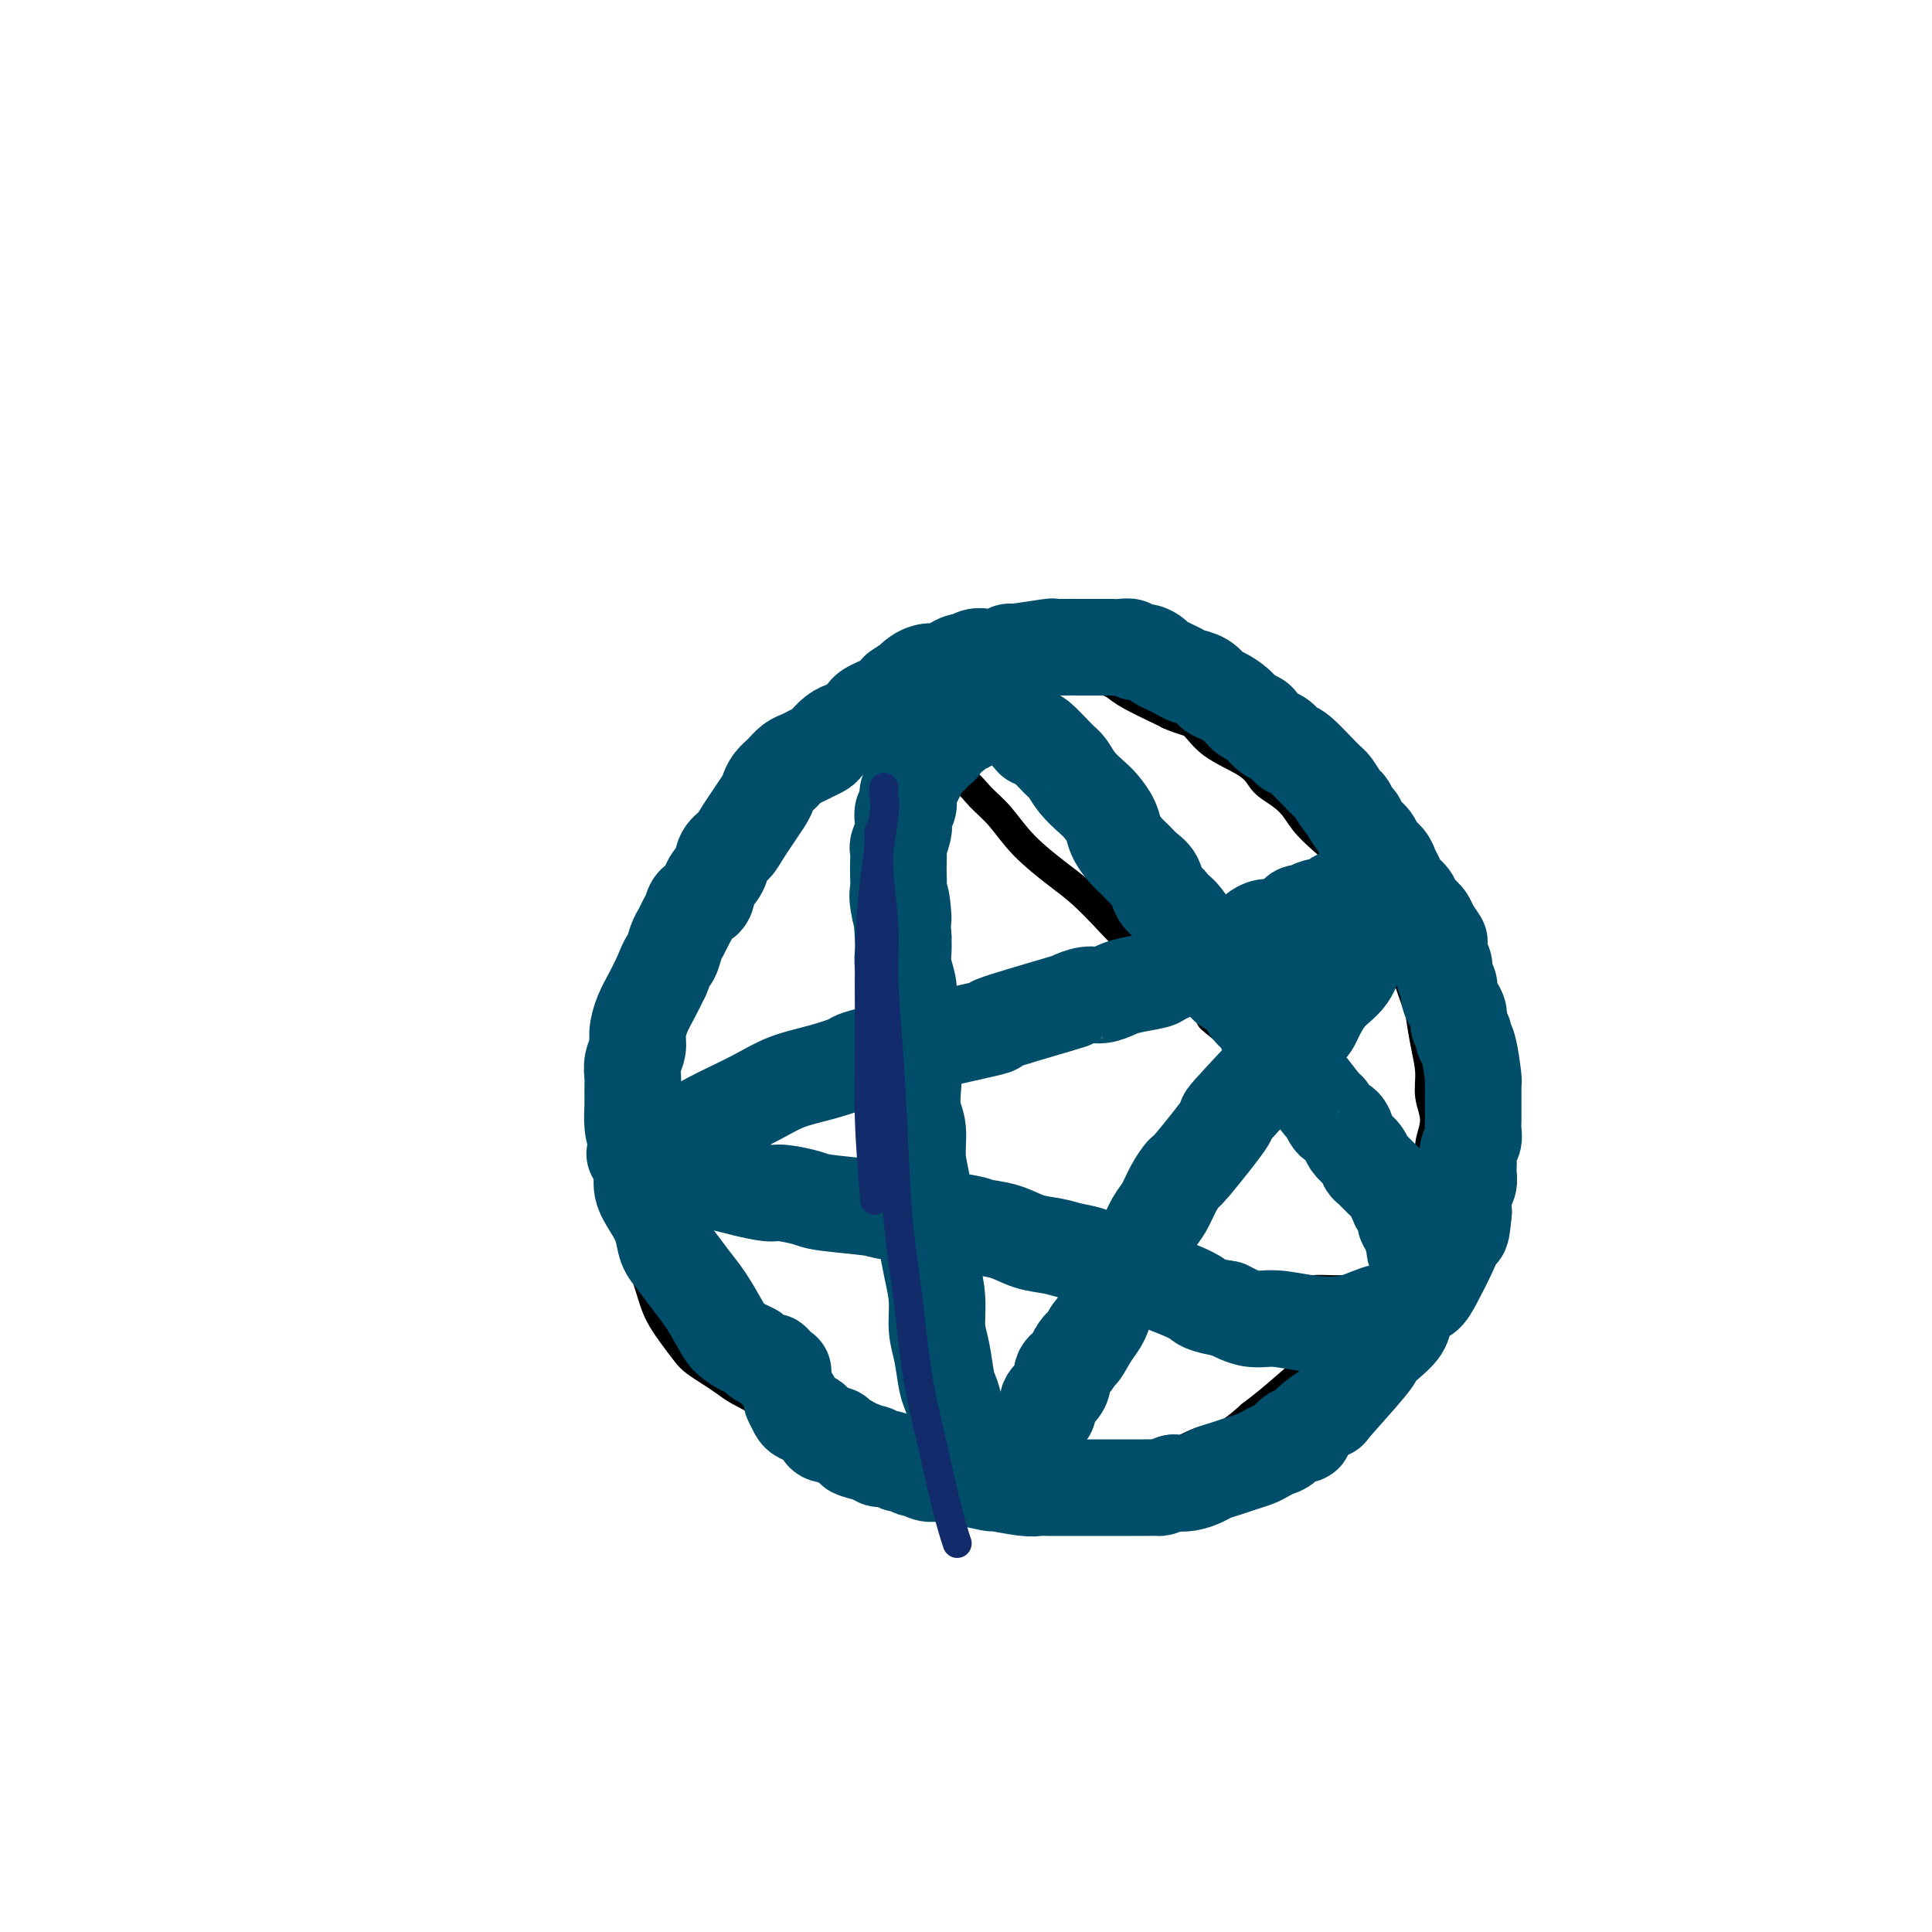 <svg viewBox='0 0 400 400' version='1.1' xmlns='http://www.w3.org/2000/svg' xmlns:xlink='http://www.w3.org/1999/xlink'><g fill='none' stroke='#000000' stroke-width='6' stroke-linecap='round' stroke-linejoin='round'><path d='M145,272c-0.023,-0.004 -0.047,-0.008 0,0c0.047,0.008 0.163,0.028 0,0c-0.163,-0.028 -0.606,-0.103 -1,0c-0.394,0.103 -0.738,0.384 -1,0c-0.262,-0.384 -0.440,-1.431 -1,-2c-0.560,-0.569 -1.501,-0.658 -2,-1c-0.499,-0.342 -0.557,-0.936 -1,-2c-0.443,-1.064 -1.271,-2.596 -2,-4c-0.729,-1.404 -1.358,-2.678 -2,-4c-0.642,-1.322 -1.296,-2.692 -2,-4c-0.704,-1.308 -1.457,-2.554 -2,-4c-0.543,-1.446 -0.874,-3.093 -1,-5c-0.126,-1.907 -0.046,-4.073 0,-6c0.046,-1.927 0.057,-3.613 0,-5c-0.057,-1.387 -0.182,-2.473 0,-4c0.182,-1.527 0.672,-3.494 1,-5c0.328,-1.506 0.494,-2.551 1,-4c0.506,-1.449 1.351,-3.300 2,-5c0.649,-1.700 1.100,-3.248 2,-5c0.900,-1.752 2.247,-3.710 3,-5c0.753,-1.290 0.911,-1.914 2,-4c1.089,-2.086 3.110,-5.634 4,-7c0.890,-1.366 0.651,-0.551 1,-1c0.349,-0.449 1.287,-2.164 2,-4c0.713,-1.836 1.202,-3.793 2,-5c0.798,-1.207 1.904,-1.663 3,-3c1.096,-1.337 2.180,-3.554 3,-5c0.820,-1.446 1.375,-2.120 2,-3c0.625,-0.880 1.322,-1.966 2,-3c0.678,-1.034 1.339,-2.017 2,-3'/><path d='M162,169c4.331,-7.248 2.158,-3.868 2,-3c-0.158,0.868 1.700,-0.775 3,-2c1.300,-1.225 2.043,-2.033 3,-3c0.957,-0.967 2.128,-2.093 3,-3c0.872,-0.907 1.445,-1.595 2,-2c0.555,-0.405 1.093,-0.528 2,-1c0.907,-0.472 2.185,-1.295 3,-2c0.815,-0.705 1.167,-1.292 2,-2c0.833,-0.708 2.145,-1.537 3,-2c0.855,-0.463 1.252,-0.561 2,-1c0.748,-0.439 1.846,-1.218 3,-2c1.154,-0.782 2.364,-1.568 3,-2c0.636,-0.432 0.698,-0.512 2,-1c1.302,-0.488 3.843,-1.385 5,-2c1.157,-0.615 0.929,-0.949 1,-1c0.071,-0.051 0.442,0.183 1,0c0.558,-0.183 1.302,-0.781 2,-1c0.698,-0.219 1.348,-0.059 2,0c0.652,0.059 1.305,0.016 2,0c0.695,-0.016 1.431,-0.005 2,0c0.569,0.005 0.972,0.005 2,0c1.028,-0.005 2.683,-0.016 4,0c1.317,0.016 2.296,0.060 3,0c0.704,-0.060 1.133,-0.224 2,0c0.867,0.224 2.171,0.835 3,1c0.829,0.165 1.181,-0.117 2,0c0.819,0.117 2.103,0.634 3,1c0.897,0.366 1.405,0.583 2,1c0.595,0.417 1.275,1.035 3,2c1.725,0.965 4.493,2.276 6,3c1.507,0.724 1.754,0.862 2,1'/><path d='M242,148c3.003,1.347 4.010,1.214 5,2c0.990,0.786 1.963,2.492 4,4c2.037,1.508 5.139,2.819 7,4c1.861,1.181 2.482,2.234 3,3c0.518,0.766 0.933,1.246 2,2c1.067,0.754 2.787,1.782 4,3c1.213,1.218 1.918,2.627 3,4c1.082,1.373 2.541,2.709 4,4c1.459,1.291 2.917,2.537 4,4c1.083,1.463 1.792,3.144 3,5c1.208,1.856 2.915,3.888 4,5c1.085,1.112 1.549,1.304 3,5c1.451,3.696 3.890,10.896 5,14c1.110,3.104 0.891,2.110 1,3c0.109,0.890 0.547,3.662 1,6c0.453,2.338 0.923,4.242 1,6c0.077,1.758 -0.237,3.371 0,5c0.237,1.629 1.025,3.273 1,5c-0.025,1.727 -0.863,3.535 -1,5c-0.137,1.465 0.429,2.587 0,5c-0.429,2.413 -1.851,6.119 -3,9c-1.149,2.881 -2.025,4.938 -3,7c-0.975,2.062 -2.049,4.131 -3,6c-0.951,1.869 -1.780,3.539 -3,5c-1.220,1.461 -2.833,2.712 -4,4c-1.167,1.288 -1.890,2.613 -3,4c-1.110,1.387 -2.606,2.835 -5,5c-2.394,2.165 -5.684,5.047 -8,7c-2.316,1.953 -3.658,2.976 -5,4'/><path d='M259,293c-6.022,5.467 -7.078,4.634 -9,5c-1.922,0.366 -4.711,1.930 -7,3c-2.289,1.070 -4.077,1.646 -6,2c-1.923,0.354 -3.979,0.487 -6,1c-2.021,0.513 -4.005,1.405 -6,2c-1.995,0.595 -3.999,0.892 -6,1c-2.001,0.108 -3.998,0.025 -6,0c-2.002,-0.025 -4.010,0.006 -6,0c-1.990,-0.006 -3.961,-0.050 -6,0c-2.039,0.050 -4.144,0.194 -6,0c-1.856,-0.194 -3.462,-0.728 -5,-1c-1.538,-0.272 -3.009,-0.284 -6,-1c-2.991,-0.716 -7.502,-2.138 -10,-3c-2.498,-0.862 -2.983,-1.165 -4,-2c-1.017,-0.835 -2.565,-2.202 -4,-3c-1.435,-0.798 -2.757,-1.029 -4,-2c-1.243,-0.971 -2.406,-2.683 -4,-4c-1.594,-1.317 -3.620,-2.238 -5,-3c-1.380,-0.762 -2.116,-1.364 -3,-2c-0.884,-0.636 -1.917,-1.305 -3,-2c-1.083,-0.695 -2.215,-1.416 -3,-2c-0.785,-0.584 -1.222,-1.030 -2,-2c-0.778,-0.970 -1.896,-2.464 -3,-4c-1.104,-1.536 -2.194,-3.112 -3,-5c-0.806,-1.888 -1.326,-4.086 -2,-6c-0.674,-1.914 -1.500,-3.544 -2,-5c-0.500,-1.456 -0.673,-2.738 -1,-4c-0.327,-1.262 -0.808,-2.503 -1,-4c-0.192,-1.497 -0.096,-3.248 0,-5'/><path d='M130,247c-1.094,-5.200 -0.830,-6.200 -1,-7c-0.170,-0.800 -0.774,-1.399 -1,-3c-0.226,-1.601 -0.076,-4.202 0,-6c0.076,-1.798 0.076,-2.791 0,-4c-0.076,-1.209 -0.228,-2.634 0,-4c0.228,-1.366 0.835,-2.675 1,-4c0.165,-1.325 -0.111,-2.668 0,-4c0.111,-1.332 0.609,-2.654 1,-4c0.391,-1.346 0.676,-2.717 1,-4c0.324,-1.283 0.686,-2.477 1,-4c0.314,-1.523 0.579,-3.377 1,-5c0.421,-1.623 0.999,-3.017 2,-5c1.001,-1.983 2.427,-4.554 4,-7c1.573,-2.446 3.293,-4.767 4,-6c0.707,-1.233 0.401,-1.379 1,-2c0.599,-0.621 2.102,-1.716 3,-3c0.898,-1.284 1.192,-2.757 2,-4c0.808,-1.243 2.129,-2.257 3,-3c0.871,-0.743 1.290,-1.214 2,-2c0.710,-0.786 1.711,-1.887 3,-3c1.289,-1.113 2.865,-2.237 4,-3c1.135,-0.763 1.827,-1.164 3,-2c1.173,-0.836 2.826,-2.107 4,-3c1.174,-0.893 1.868,-1.408 3,-2c1.132,-0.592 2.701,-1.261 4,-2c1.299,-0.739 2.328,-1.549 3,-2c0.672,-0.451 0.989,-0.545 2,-1c1.011,-0.455 2.718,-1.273 4,-2c1.282,-0.727 2.141,-1.364 3,-2'/><path d='M187,144c5.746,-3.575 5.110,-3.013 5,-3c-0.110,0.013 0.306,-0.522 1,-1c0.694,-0.478 1.666,-0.898 3,-1c1.334,-0.102 3.029,0.112 4,0c0.971,-0.112 1.218,-0.552 2,-1c0.782,-0.448 2.100,-0.905 3,-1c0.900,-0.095 1.382,0.171 2,0c0.618,-0.171 1.373,-0.778 2,-1c0.627,-0.222 1.127,-0.059 2,0c0.873,0.059 2.118,0.015 3,0c0.882,-0.015 1.401,0.000 2,0c0.599,-0.000 1.276,-0.015 2,0c0.724,0.015 1.493,0.061 2,0c0.507,-0.061 0.751,-0.228 1,0c0.249,0.228 0.504,0.850 1,1c0.496,0.150 1.232,-0.171 2,0c0.768,0.171 1.567,0.833 2,1c0.433,0.167 0.500,-0.163 1,0c0.500,0.163 1.432,0.817 2,1c0.568,0.183 0.771,-0.105 1,0c0.229,0.105 0.484,0.605 1,1c0.516,0.395 1.293,0.687 2,1c0.707,0.313 1.343,0.647 2,1c0.657,0.353 1.335,0.724 2,1c0.665,0.276 1.318,0.458 2,1c0.682,0.542 1.394,1.444 2,2c0.606,0.556 1.107,0.765 2,1c0.893,0.235 2.177,0.496 3,1c0.823,0.504 1.183,1.251 2,2c0.817,0.749 2.091,1.500 3,2c0.909,0.500 1.455,0.750 2,1'/><path d='M253,153c5.946,3.476 4.811,3.666 5,4c0.189,0.334 1.703,0.813 2,1c0.297,0.187 -0.622,0.080 0,1c0.622,0.920 2.785,2.865 4,4c1.215,1.135 1.482,1.461 2,2c0.518,0.539 1.288,1.290 2,2c0.712,0.710 1.365,1.378 2,2c0.635,0.622 1.253,1.198 2,2c0.747,0.802 1.624,1.831 3,3c1.376,1.169 3.250,2.477 4,3c0.750,0.523 0.375,0.262 0,0'/><path d='M136,236c0.002,-0.002 0.004,-0.003 0,0c-0.004,0.003 -0.013,0.012 0,0c0.013,-0.012 0.048,-0.045 0,0c-0.048,0.045 -0.181,0.169 0,0c0.181,-0.169 0.674,-0.629 1,-1c0.326,-0.371 0.484,-0.651 1,-1c0.516,-0.349 1.389,-0.765 2,-1c0.611,-0.235 0.959,-0.290 2,-1c1.041,-0.710 2.774,-2.077 4,-3c1.226,-0.923 1.947,-1.403 3,-2c1.053,-0.597 2.440,-1.311 4,-2c1.560,-0.689 3.294,-1.353 5,-2c1.706,-0.647 3.385,-1.277 5,-2c1.615,-0.723 3.164,-1.541 5,-2c1.836,-0.459 3.957,-0.561 6,-1c2.043,-0.439 4.009,-1.217 6,-2c1.991,-0.783 4.009,-1.571 6,-2c1.991,-0.429 3.955,-0.499 6,-1c2.045,-0.501 4.171,-1.433 6,-2c1.829,-0.567 3.359,-0.768 5,-1c1.641,-0.232 3.391,-0.496 5,-1c1.609,-0.504 3.078,-1.248 5,-2c1.922,-0.752 4.299,-1.511 6,-2c1.701,-0.489 2.728,-0.707 4,-1c1.272,-0.293 2.790,-0.659 4,-1c1.210,-0.341 2.111,-0.655 3,-1c0.889,-0.345 1.764,-0.721 3,-1c1.236,-0.279 2.833,-0.460 4,-1c1.167,-0.540 1.905,-1.440 3,-2c1.095,-0.560 2.548,-0.780 4,-1'/><path d='M244,197c12.580,-3.566 6.029,-1.481 4,-1c-2.029,0.481 0.464,-0.640 2,-1c1.536,-0.360 2.116,0.043 3,0c0.884,-0.043 2.072,-0.532 3,-1c0.928,-0.468 1.596,-0.914 2,-1c0.404,-0.086 0.545,0.188 1,0c0.455,-0.188 1.225,-0.839 2,-1c0.775,-0.161 1.556,0.167 2,0c0.444,-0.167 0.553,-0.828 1,-1c0.447,-0.172 1.233,0.147 2,0c0.767,-0.147 1.516,-0.758 2,-1c0.484,-0.242 0.704,-0.114 1,0c0.296,0.114 0.667,0.213 1,0c0.333,-0.213 0.629,-0.738 1,-1c0.371,-0.262 0.817,-0.262 1,0c0.183,0.262 0.102,0.787 0,1c-0.102,0.213 -0.224,0.113 0,0c0.224,-0.113 0.796,-0.239 1,0c0.204,0.239 0.040,0.842 0,1c-0.040,0.158 0.042,-0.128 0,0c-0.042,0.128 -0.209,0.670 0,1c0.209,0.330 0.793,0.448 1,1c0.207,0.552 0.038,1.537 0,2c-0.038,0.463 0.056,0.402 0,1c-0.056,0.598 -0.263,1.855 0,3c0.263,1.145 0.996,2.180 1,3c0.004,0.820 -0.721,1.426 -1,2c-0.279,0.574 -0.114,1.116 0,2c0.114,0.884 0.175,2.110 0,3c-0.175,0.890 -0.588,1.445 -1,2'/><path d='M273,211c0.202,3.757 0.207,2.149 0,2c-0.207,-0.149 -0.625,1.159 -1,2c-0.375,0.841 -0.709,1.214 -1,2c-0.291,0.786 -0.541,1.984 -1,3c-0.459,1.016 -1.126,1.850 -2,3c-0.874,1.150 -1.954,2.616 -3,4c-1.046,1.384 -2.057,2.686 -3,4c-0.943,1.314 -1.820,2.639 -3,4c-1.180,1.361 -2.665,2.759 -4,4c-1.335,1.241 -2.520,2.325 -4,4c-1.480,1.675 -3.255,3.942 -4,5c-0.745,1.058 -0.460,0.906 -3,4c-2.540,3.094 -7.905,9.432 -10,12c-2.095,2.568 -0.920,1.366 -2,3c-1.080,1.634 -4.415,6.105 -6,8c-1.585,1.895 -1.421,1.213 -2,2c-0.579,0.787 -1.902,3.042 -3,5c-1.098,1.958 -1.971,3.620 -3,5c-1.029,1.380 -2.215,2.478 -3,4c-0.785,1.522 -1.170,3.468 -2,5c-0.830,1.532 -2.107,2.652 -3,4c-0.893,1.348 -1.404,2.925 -2,4c-0.596,1.075 -1.277,1.647 -2,2c-0.723,0.353 -1.486,0.487 -2,1c-0.514,0.513 -0.778,1.405 -1,2c-0.222,0.595 -0.402,0.891 -1,1c-0.598,0.109 -1.614,0.029 -2,0c-0.386,-0.029 -0.142,-0.008 0,0c0.142,0.008 0.184,0.002 0,0c-0.184,-0.002 -0.592,-0.001 -1,0'/><path d='M199,310c-1.570,0.755 -0.994,-0.358 -1,-1c-0.006,-0.642 -0.592,-0.812 -1,-1c-0.408,-0.188 -0.638,-0.395 -1,-1c-0.362,-0.605 -0.858,-1.610 -1,-2c-0.142,-0.390 0.068,-0.165 0,-1c-0.068,-0.835 -0.414,-2.728 -1,-4c-0.586,-1.272 -1.410,-1.921 -2,-3c-0.590,-1.079 -0.944,-2.588 -1,-4c-0.056,-1.412 0.187,-2.729 0,-4c-0.187,-1.271 -0.806,-2.497 -1,-4c-0.194,-1.503 0.035,-3.281 0,-4c-0.035,-0.719 -0.335,-0.377 -1,-5c-0.665,-4.623 -1.695,-14.212 -2,-18c-0.305,-3.788 0.115,-1.777 0,-2c-0.115,-0.223 -0.767,-2.680 -1,-5c-0.233,-2.320 -0.048,-4.503 0,-6c0.048,-1.497 -0.040,-2.307 0,-4c0.040,-1.693 0.207,-4.268 0,-6c-0.207,-1.732 -0.787,-2.619 -1,-4c-0.213,-1.381 -0.058,-3.254 0,-5c0.058,-1.746 0.019,-3.364 0,-5c-0.019,-1.636 -0.019,-3.289 0,-5c0.019,-1.711 0.058,-3.482 0,-5c-0.058,-1.518 -0.212,-2.785 0,-4c0.212,-1.215 0.789,-2.377 1,-4c0.211,-1.623 0.057,-3.706 0,-5c-0.057,-1.294 -0.016,-1.798 0,-3c0.016,-1.202 0.008,-3.101 0,-5'/><path d='M186,190c0.228,-10.156 0.797,-5.046 1,-4c0.203,1.046 0.040,-1.970 0,-4c-0.040,-2.030 0.042,-3.072 0,-4c-0.042,-0.928 -0.209,-1.743 0,-3c0.209,-1.257 0.792,-2.957 1,-4c0.208,-1.043 0.041,-1.430 0,-2c-0.041,-0.570 0.046,-1.322 0,-2c-0.046,-0.678 -0.224,-1.281 0,-2c0.224,-0.719 0.848,-1.556 1,-2c0.152,-0.444 -0.170,-0.497 0,-1c0.170,-0.503 0.833,-1.455 1,-2c0.167,-0.545 -0.162,-0.683 0,-1c0.162,-0.317 0.816,-0.814 1,-1c0.184,-0.186 -0.101,-0.061 0,0c0.101,0.061 0.589,0.058 1,0c0.411,-0.058 0.746,-0.172 1,0c0.254,0.172 0.426,0.629 1,1c0.574,0.371 1.549,0.656 2,1c0.451,0.344 0.379,0.747 1,1c0.621,0.253 1.936,0.357 3,1c1.064,0.643 1.875,1.826 3,3c1.125,1.174 2.562,2.341 4,4c1.438,1.659 2.876,3.812 5,6c2.124,2.188 4.935,4.412 7,6c2.065,1.588 3.385,2.539 5,4c1.615,1.461 3.524,3.430 5,5c1.476,1.570 2.519,2.740 4,4c1.481,1.260 3.399,2.608 5,4c1.601,1.392 2.886,2.826 4,4c1.114,1.174 2.057,2.087 3,3'/><path d='M245,205c9.547,8.608 6.913,6.627 6,6c-0.913,-0.627 -0.106,0.100 1,1c1.106,0.900 2.513,1.973 4,3c1.487,1.027 3.056,2.008 4,3c0.944,0.992 1.264,1.995 2,3c0.736,1.005 1.889,2.014 3,3c1.111,0.986 2.182,1.951 3,3c0.818,1.049 1.385,2.183 2,3c0.615,0.817 1.277,1.318 2,2c0.723,0.682 1.506,1.547 2,2c0.494,0.453 0.698,0.495 2,2c1.302,1.505 3.700,4.473 5,6c1.300,1.527 1.500,1.613 2,2c0.500,0.387 1.299,1.076 2,2c0.701,0.924 1.305,2.081 2,3c0.695,0.919 1.481,1.598 2,2c0.519,0.402 0.770,0.528 1,1c0.230,0.472 0.439,1.292 1,2c0.561,0.708 1.475,1.304 2,2c0.525,0.696 0.663,1.492 1,2c0.337,0.508 0.875,0.729 1,1c0.125,0.271 -0.163,0.594 0,1c0.163,0.406 0.777,0.897 1,1c0.223,0.103 0.056,-0.183 0,0c-0.056,0.183 -0.001,0.833 0,1c0.001,0.167 -0.051,-0.151 0,0c0.051,0.151 0.206,0.771 0,1c-0.206,0.229 -0.773,0.065 -1,0c-0.227,-0.065 -0.113,-0.033 0,0'/><path d='M295,263c1.430,2.870 0.005,1.543 -1,1c-1.005,-0.543 -1.591,-0.304 -2,0c-0.409,0.304 -0.642,0.674 -2,1c-1.358,0.326 -3.843,0.610 -6,1c-2.157,0.390 -3.986,0.886 -6,1c-2.014,0.114 -4.211,-0.154 -6,0c-1.789,0.154 -3.168,0.731 -5,1c-1.832,0.269 -4.115,0.230 -6,0c-1.885,-0.230 -3.372,-0.652 -5,-1c-1.628,-0.348 -3.398,-0.624 -5,-1c-1.602,-0.376 -3.036,-0.853 -4,-1c-0.964,-0.147 -1.460,0.034 -5,-1c-3.540,-1.034 -10.126,-3.285 -13,-4c-2.874,-0.715 -2.038,0.107 -3,0c-0.962,-0.107 -3.723,-1.142 -6,-2c-2.277,-0.858 -4.070,-1.539 -6,-2c-1.930,-0.461 -3.995,-0.702 -6,-1c-2.005,-0.298 -3.949,-0.653 -6,-1c-2.051,-0.347 -4.209,-0.685 -6,-1c-1.791,-0.315 -3.214,-0.605 -5,-1c-1.786,-0.395 -3.936,-0.894 -6,-1c-2.064,-0.106 -4.042,0.182 -6,0c-1.958,-0.182 -3.897,-0.832 -6,-1c-2.103,-0.168 -4.371,0.147 -6,0c-1.629,-0.147 -2.621,-0.757 -4,-1c-1.379,-0.243 -3.146,-0.120 -5,0c-1.854,0.120 -3.796,0.238 -5,0c-1.204,-0.238 -1.670,-0.833 -3,-1c-1.330,-0.167 -3.523,0.095 -5,0c-1.477,-0.095 -2.239,-0.548 -3,-1'/><path d='M142,247c-11.489,-1.327 -4.211,-0.144 -2,0c2.211,0.144 -0.645,-0.750 -2,-1c-1.355,-0.250 -1.211,0.143 -2,0c-0.789,-0.143 -2.513,-0.823 -3,-1c-0.487,-0.177 0.262,0.149 0,0c-0.262,-0.149 -1.534,-0.772 -2,-1c-0.466,-0.228 -0.125,-0.061 0,0c0.125,0.061 0.034,0.016 0,0c-0.034,-0.016 -0.010,-0.005 0,0c0.010,0.005 0.005,0.002 0,0'/></g>
<g fill='none' stroke='#004E6A' stroke-width='6' stroke-linecap='round' stroke-linejoin='round'><path d='M158,284c-0.021,-0.024 -0.042,-0.048 0,0c0.042,0.048 0.148,0.167 0,0c-0.148,-0.167 -0.550,-0.622 -1,-1c-0.450,-0.378 -0.947,-0.681 -1,-1c-0.053,-0.319 0.338,-0.654 0,-1c-0.338,-0.346 -1.406,-0.703 -2,-1c-0.594,-0.297 -0.714,-0.536 -1,-1c-0.286,-0.464 -0.739,-1.155 -4,-6c-3.261,-4.845 -9.329,-13.846 -12,-18c-2.671,-4.154 -1.945,-3.463 -2,-4c-0.055,-0.537 -0.890,-2.303 -2,-5c-1.110,-2.697 -2.495,-6.325 -3,-8c-0.505,-1.675 -0.132,-1.395 0,-3c0.132,-1.605 0.021,-5.093 0,-7c-0.021,-1.907 0.049,-2.231 0,-3c-0.049,-0.769 -0.216,-1.982 0,-3c0.216,-1.018 0.817,-1.840 1,-3c0.183,-1.160 -0.050,-2.660 0,-4c0.050,-1.340 0.385,-2.522 1,-4c0.615,-1.478 1.512,-3.251 2,-5c0.488,-1.749 0.567,-3.472 1,-5c0.433,-1.528 1.221,-2.860 2,-4c0.779,-1.140 1.549,-2.089 2,-3c0.451,-0.911 0.583,-1.784 1,-3c0.417,-1.216 1.119,-2.776 2,-4c0.881,-1.224 1.940,-2.112 3,-3'/><path d='M145,184c2.352,-4.636 1.732,-2.726 2,-3c0.268,-0.274 1.424,-2.732 2,-4c0.576,-1.268 0.573,-1.347 1,-2c0.427,-0.653 1.283,-1.879 2,-3c0.717,-1.121 1.294,-2.138 2,-3c0.706,-0.862 1.539,-1.568 2,-2c0.461,-0.432 0.548,-0.591 1,-1c0.452,-0.409 1.270,-1.068 2,-2c0.730,-0.932 1.374,-2.136 2,-3c0.626,-0.864 1.236,-1.387 2,-2c0.764,-0.613 1.684,-1.315 3,-2c1.316,-0.685 3.028,-1.353 4,-2c0.972,-0.647 1.205,-1.273 2,-2c0.795,-0.727 2.151,-1.556 3,-2c0.849,-0.444 1.189,-0.503 2,-1c0.811,-0.497 2.093,-1.431 3,-2c0.907,-0.569 1.438,-0.772 2,-1c0.562,-0.228 1.154,-0.481 2,-1c0.846,-0.519 1.944,-1.304 3,-2c1.056,-0.696 2.069,-1.303 3,-2c0.931,-0.697 1.779,-1.483 3,-2c1.221,-0.517 2.817,-0.765 4,-1c1.183,-0.235 1.955,-0.458 3,-1c1.045,-0.542 2.363,-1.403 3,-2c0.637,-0.597 0.594,-0.931 1,-1c0.406,-0.069 1.260,0.126 2,0c0.740,-0.126 1.367,-0.572 2,-1c0.633,-0.428 1.273,-0.836 2,-1c0.727,-0.164 1.542,-0.083 2,0c0.458,0.083 0.559,0.166 1,0c0.441,-0.166 1.220,-0.583 2,-1'/><path d='M215,132c4.311,-1.022 4.089,0.422 4,1c-0.089,0.578 -0.044,0.289 0,0'/></g>
<g fill='none' stroke='#004E6A' stroke-width='20' stroke-linecap='round' stroke-linejoin='round'><path d='M162,284c0.122,-0.033 0.243,-0.065 0,0c-0.243,0.065 -0.852,0.229 -1,0c-0.148,-0.229 0.164,-0.849 0,-1c-0.164,-0.151 -0.803,0.167 -1,0c-0.197,-0.167 0.047,-0.817 0,-1c-0.047,-0.183 -0.387,0.103 -1,0c-0.613,-0.103 -1.500,-0.595 -2,-1c-0.500,-0.405 -0.612,-0.723 -1,-1c-0.388,-0.277 -1.051,-0.513 -2,-1c-0.949,-0.487 -2.183,-1.226 -3,-2c-0.817,-0.774 -1.217,-1.585 -2,-3c-0.783,-1.415 -1.949,-3.435 -3,-5c-1.051,-1.565 -1.986,-2.676 -3,-4c-1.014,-1.324 -2.108,-2.861 -3,-4c-0.892,-1.139 -1.583,-1.882 -2,-3c-0.417,-1.118 -0.559,-2.613 -1,-4c-0.441,-1.387 -1.180,-2.667 -2,-4c-0.820,-1.333 -1.722,-2.720 -2,-4c-0.278,-1.280 0.069,-2.453 0,-4c-0.069,-1.547 -0.554,-3.467 -1,-5c-0.446,-1.533 -0.853,-2.679 -1,-4c-0.147,-1.321 -0.036,-2.818 0,-4c0.036,-1.182 -0.005,-2.048 0,-3c0.005,-0.952 0.056,-1.990 0,-3c-0.056,-1.010 -0.219,-1.992 0,-3c0.219,-1.008 0.821,-2.044 1,-3c0.179,-0.956 -0.065,-1.834 0,-3c0.065,-1.166 0.441,-2.622 1,-4c0.559,-1.378 1.303,-2.680 2,-4c0.697,-1.320 1.349,-2.660 2,-4'/><path d='M137,202c1.333,-3.534 1.667,-3.369 2,-4c0.333,-0.631 0.665,-2.057 1,-3c0.335,-0.943 0.671,-1.403 1,-2c0.329,-0.597 0.650,-1.332 1,-2c0.350,-0.668 0.728,-1.270 1,-2c0.272,-0.730 0.439,-1.589 1,-2c0.561,-0.411 1.516,-0.375 2,-1c0.484,-0.625 0.498,-1.910 1,-3c0.502,-1.090 1.494,-1.984 2,-3c0.506,-1.016 0.527,-2.155 1,-3c0.473,-0.845 1.397,-1.395 2,-2c0.603,-0.605 0.886,-1.264 2,-3c1.114,-1.736 3.061,-4.549 4,-6c0.939,-1.451 0.870,-1.541 1,-2c0.130,-0.459 0.457,-1.289 1,-2c0.543,-0.711 1.301,-1.304 2,-2c0.699,-0.696 1.338,-1.495 2,-2c0.662,-0.505 1.346,-0.716 2,-1c0.654,-0.284 1.277,-0.640 2,-1c0.723,-0.360 1.544,-0.725 2,-1c0.456,-0.275 0.546,-0.459 1,-1c0.454,-0.541 1.273,-1.440 2,-2c0.727,-0.560 1.364,-0.780 2,-1c0.636,-0.220 1.273,-0.439 2,-1c0.727,-0.561 1.546,-1.462 2,-2c0.454,-0.538 0.544,-0.711 1,-1c0.456,-0.289 1.276,-0.693 2,-1c0.724,-0.307 1.350,-0.516 2,-1c0.650,-0.484 1.325,-1.242 2,-2'/><path d='M186,143c4.396,-3.062 2.385,-1.215 2,-1c-0.385,0.215 0.856,-1.200 2,-2c1.144,-0.800 2.189,-0.984 3,-1c0.811,-0.016 1.386,0.135 2,0c0.614,-0.135 1.266,-0.558 2,-1c0.734,-0.442 1.549,-0.903 2,-1c0.451,-0.097 0.539,0.171 1,0c0.461,-0.171 1.295,-0.782 2,-1c0.705,-0.218 1.282,-0.043 2,0c0.718,0.043 1.577,-0.045 2,0c0.423,0.045 0.410,0.222 1,0c0.590,-0.222 1.784,-0.844 2,-1c0.216,-0.156 -0.546,0.154 1,0c1.546,-0.154 5.399,-0.773 7,-1c1.601,-0.227 0.952,-0.061 1,0c0.048,0.061 0.795,0.016 2,0c1.205,-0.016 2.868,-0.004 4,0c1.132,0.004 1.735,0.001 2,0c0.265,-0.001 0.193,-0.001 1,0c0.807,0.001 2.491,0.004 3,0c0.509,-0.004 -0.159,-0.016 0,0c0.159,0.016 1.146,0.060 2,0c0.854,-0.060 1.576,-0.223 2,0c0.424,0.223 0.550,0.833 1,1c0.450,0.167 1.223,-0.110 2,0c0.777,0.110 1.559,0.607 2,1c0.441,0.393 0.542,0.683 1,1c0.458,0.317 1.274,0.662 2,1c0.726,0.338 1.363,0.669 2,1'/><path d='M244,139c1.845,0.969 1.457,0.892 2,1c0.543,0.108 2.018,0.400 3,1c0.982,0.600 1.471,1.509 2,2c0.529,0.491 1.096,0.564 2,1c0.904,0.436 2.143,1.234 3,2c0.857,0.766 1.332,1.499 2,2c0.668,0.501 1.531,0.769 2,1c0.469,0.231 0.545,0.425 1,1c0.455,0.575 1.288,1.531 2,2c0.712,0.469 1.303,0.452 2,1c0.697,0.548 1.500,1.660 2,2c0.500,0.340 0.697,-0.093 2,1c1.303,1.093 3.711,3.711 5,5c1.289,1.289 1.459,1.248 2,2c0.541,0.752 1.453,2.299 2,3c0.547,0.701 0.728,0.558 1,1c0.272,0.442 0.635,1.469 1,2c0.365,0.531 0.731,0.565 1,1c0.269,0.435 0.439,1.271 1,2c0.561,0.729 1.513,1.350 2,2c0.487,0.650 0.511,1.329 1,2c0.489,0.671 1.445,1.335 2,2c0.555,0.665 0.711,1.333 1,2c0.289,0.667 0.711,1.333 1,2c0.289,0.667 0.445,1.333 1,2c0.555,0.667 1.510,1.333 2,2c0.490,0.667 0.517,1.333 1,2c0.483,0.667 1.424,1.333 2,2c0.576,0.667 0.788,1.333 1,2'/><path d='M296,192c3.332,4.844 1.662,2.453 1,2c-0.662,-0.453 -0.317,1.033 0,2c0.317,0.967 0.606,1.414 1,2c0.394,0.586 0.893,1.312 1,2c0.107,0.688 -0.177,1.339 0,2c0.177,0.661 0.817,1.332 1,2c0.183,0.668 -0.091,1.335 0,2c0.091,0.665 0.545,1.330 1,2c0.455,0.670 0.909,1.344 1,2c0.091,0.656 -0.182,1.294 0,2c0.182,0.706 0.819,1.481 1,2c0.181,0.519 -0.095,0.781 0,1c0.095,0.219 0.561,0.395 1,2c0.439,1.605 0.850,4.638 1,6c0.150,1.362 0.040,1.051 0,1c-0.040,-0.051 -0.011,0.156 0,1c0.011,0.844 0.003,2.323 0,3c-0.003,0.677 0.000,0.551 0,1c-0.000,0.449 -0.004,1.471 0,2c0.004,0.529 0.015,0.564 0,1c-0.015,0.436 -0.057,1.273 0,2c0.057,0.727 0.211,1.346 0,2c-0.211,0.654 -0.788,1.344 -1,2c-0.212,0.656 -0.061,1.277 0,2c0.061,0.723 0.030,1.549 0,2c-0.030,0.451 -0.061,0.527 0,1c0.061,0.473 0.212,1.343 0,2c-0.212,0.657 -0.788,1.100 -1,2c-0.212,0.900 -0.061,2.257 0,3c0.061,0.743 0.030,0.871 0,1'/><path d='M303,251c-0.456,5.080 -0.597,3.779 -1,4c-0.403,0.221 -1.068,1.963 -2,4c-0.932,2.037 -2.132,4.369 -3,6c-0.868,1.631 -1.405,2.562 -2,3c-0.595,0.438 -1.249,0.383 -2,1c-0.751,0.617 -1.599,1.906 -2,3c-0.401,1.094 -0.354,1.994 -1,3c-0.646,1.006 -1.983,2.120 -3,3c-1.017,0.880 -1.713,1.527 -2,2c-0.287,0.473 -0.166,0.772 -2,3c-1.834,2.228 -5.622,6.385 -7,8c-1.378,1.615 -0.347,0.688 -1,1c-0.653,0.312 -2.990,1.862 -4,3c-1.010,1.138 -0.694,1.863 -1,2c-0.306,0.137 -1.236,-0.314 -2,0c-0.764,0.314 -1.362,1.394 -2,2c-0.638,0.606 -1.314,0.740 -2,1c-0.686,0.260 -1.381,0.647 -2,1c-0.619,0.353 -1.162,0.672 -2,1c-0.838,0.328 -1.971,0.666 -3,1c-1.029,0.334 -1.955,0.664 -3,1c-1.045,0.336 -2.208,0.678 -3,1c-0.792,0.322 -1.213,0.625 -2,1c-0.787,0.375 -1.939,0.821 -3,1c-1.061,0.179 -2.030,0.089 -3,0'/><path d='M243,307c-3.474,1.155 -2.659,1.041 -3,1c-0.341,-0.041 -1.837,-0.011 -3,0c-1.163,0.011 -1.992,0.003 -3,0c-1.008,-0.003 -2.195,-0.001 -3,0c-0.805,0.001 -1.227,0.000 -2,0c-0.773,-0.000 -1.898,0.000 -3,0c-1.102,-0.000 -2.182,-0.000 -3,0c-0.818,0.000 -1.373,0.001 -2,0c-0.627,-0.001 -1.326,-0.004 -2,0c-0.674,0.004 -1.325,0.016 -2,0c-0.675,-0.016 -1.375,-0.061 -2,0c-0.625,0.061 -1.175,0.228 -3,0c-1.825,-0.228 -4.927,-0.849 -6,-1c-1.073,-0.151 -0.119,0.170 -1,0c-0.881,-0.170 -3.597,-0.830 -5,-1c-1.403,-0.170 -1.492,0.152 -2,0c-0.508,-0.152 -1.436,-0.777 -2,-1c-0.564,-0.223 -0.766,-0.045 -1,0c-0.234,0.045 -0.500,-0.045 -1,0c-0.500,0.045 -1.232,0.223 -2,0c-0.768,-0.223 -1.570,-0.848 -2,-1c-0.430,-0.152 -0.486,0.171 -1,0c-0.514,-0.171 -1.486,-0.834 -2,-1c-0.514,-0.166 -0.572,0.165 -1,0c-0.428,-0.165 -1.228,-0.828 -2,-1c-0.772,-0.172 -1.515,0.146 -2,0c-0.485,-0.146 -0.710,-0.756 -1,-1c-0.290,-0.244 -0.645,-0.122 -1,0'/><path d='M180,301c-5.351,-1.323 -2.728,-1.129 -2,-1c0.728,0.129 -0.439,0.193 -1,0c-0.561,-0.193 -0.517,-0.643 -1,-1c-0.483,-0.357 -1.492,-0.620 -2,-1c-0.508,-0.380 -0.516,-0.875 -1,-1c-0.484,-0.125 -1.443,0.121 -2,0c-0.557,-0.121 -0.712,-0.609 -1,-1c-0.288,-0.391 -0.708,-0.687 -1,-1c-0.292,-0.313 -0.457,-0.645 -1,-1c-0.543,-0.355 -1.465,-0.734 -2,-1c-0.535,-0.266 -0.682,-0.418 -1,-1c-0.318,-0.582 -0.805,-1.595 -1,-2c-0.195,-0.405 -0.097,-0.203 0,0'/><path d='M202,301c0.122,0.004 0.244,0.008 0,0c-0.244,-0.008 -0.853,-0.027 -1,0c-0.147,0.027 0.168,0.101 0,0c-0.168,-0.101 -0.818,-0.376 -1,-1c-0.182,-0.624 0.106,-1.595 0,-2c-0.106,-0.405 -0.605,-0.243 -1,-1c-0.395,-0.757 -0.684,-2.434 -1,-4c-0.316,-1.566 -0.658,-3.022 -1,-4c-0.342,-0.978 -0.683,-1.478 -1,-3c-0.317,-1.522 -0.609,-4.064 -1,-6c-0.391,-1.936 -0.879,-3.265 -1,-5c-0.121,-1.735 0.126,-3.877 0,-6c-0.126,-2.123 -0.626,-4.229 -1,-6c-0.374,-1.771 -0.621,-3.209 -1,-5c-0.379,-1.791 -0.890,-3.937 -1,-6c-0.110,-2.063 0.180,-4.043 0,-6c-0.180,-1.957 -0.832,-3.890 -1,-6c-0.168,-2.110 0.147,-4.395 0,-6c-0.147,-1.605 -0.757,-2.528 -1,-4c-0.243,-1.472 -0.118,-3.493 0,-5c0.118,-1.507 0.229,-2.499 0,-4c-0.229,-1.501 -0.797,-3.511 -1,-5c-0.203,-1.489 -0.040,-2.457 0,-4c0.040,-1.543 -0.042,-3.662 0,-5c0.042,-1.338 0.207,-1.895 0,-3c-0.207,-1.105 -0.787,-2.759 -1,-4c-0.213,-1.241 -0.061,-2.069 0,-3c0.061,-0.931 0.030,-1.966 0,-3'/><path d='M187,194c-1.022,-13.292 -0.078,-6.021 0,-4c0.078,2.021 -0.711,-1.207 -1,-3c-0.289,-1.793 -0.078,-2.152 0,-3c0.078,-0.848 0.025,-2.184 0,-3c-0.025,-0.816 -0.020,-1.110 0,-2c0.020,-0.890 0.057,-2.375 0,-3c-0.057,-0.625 -0.208,-0.390 0,-1c0.208,-0.610 0.774,-2.065 1,-3c0.226,-0.935 0.113,-1.350 0,-2c-0.113,-0.650 -0.225,-1.537 0,-2c0.225,-0.463 0.786,-0.503 1,-1c0.214,-0.497 0.082,-1.450 0,-2c-0.082,-0.550 -0.115,-0.696 0,-1c0.115,-0.304 0.378,-0.768 1,-2c0.622,-1.232 1.602,-3.234 2,-4c0.398,-0.766 0.215,-0.295 0,0c-0.215,0.295 -0.460,0.416 0,0c0.460,-0.416 1.625,-1.368 2,-2c0.375,-0.632 -0.040,-0.944 0,-1c0.040,-0.056 0.535,0.144 1,0c0.465,-0.144 0.899,-0.631 1,-1c0.101,-0.369 -0.131,-0.620 0,-1c0.131,-0.380 0.626,-0.890 1,-1c0.374,-0.110 0.626,0.181 1,0c0.374,-0.181 0.871,-0.833 1,-1c0.129,-0.167 -0.110,0.151 0,0c0.110,-0.151 0.568,-0.771 1,-1c0.432,-0.229 0.838,-0.065 1,0c0.162,0.065 0.081,0.033 0,0'/><path d='M200,150c1.630,-1.480 1.207,-1.180 1,-1c-0.207,0.180 -0.196,0.241 0,0c0.196,-0.241 0.578,-0.782 1,-1c0.422,-0.218 0.883,-0.111 1,0c0.117,0.111 -0.109,0.226 0,0c0.109,-0.226 0.554,-0.792 1,-1c0.446,-0.208 0.894,-0.057 1,0c0.106,0.057 -0.129,0.020 0,0c0.129,-0.020 0.623,-0.023 1,0c0.377,0.023 0.637,0.073 1,0c0.363,-0.073 0.829,-0.267 1,0c0.171,0.267 0.046,0.996 0,1c-0.046,0.004 -0.013,-0.717 1,0c1.013,0.717 3.006,2.873 4,4c0.994,1.127 0.989,1.225 1,1c0.011,-0.225 0.037,-0.772 1,0c0.963,0.772 2.862,2.863 4,4c1.138,1.137 1.513,1.319 2,2c0.487,0.681 1.085,1.862 2,3c0.915,1.138 2.146,2.234 3,3c0.854,0.766 1.331,1.202 2,2c0.669,0.798 1.530,1.957 2,3c0.470,1.043 0.550,1.969 1,3c0.450,1.031 1.272,2.167 2,3c0.728,0.833 1.364,1.364 2,2c0.636,0.636 1.274,1.377 2,2c0.726,0.623 1.542,1.129 2,2c0.458,0.871 0.560,2.106 1,3c0.440,0.894 1.220,1.447 2,2'/><path d='M242,187c5.678,6.501 2.872,2.752 2,2c-0.872,-0.752 0.190,1.493 1,3c0.810,1.507 1.368,2.278 2,3c0.632,0.722 1.338,1.397 2,2c0.662,0.603 1.281,1.134 2,2c0.719,0.866 1.540,2.066 2,3c0.460,0.934 0.561,1.601 1,2c0.439,0.399 1.217,0.531 2,1c0.783,0.469 1.571,1.274 2,2c0.429,0.726 0.498,1.374 1,2c0.502,0.626 1.437,1.231 2,2c0.563,0.769 0.753,1.703 1,2c0.247,0.297 0.549,-0.041 2,2c1.451,2.041 4.051,6.463 5,8c0.949,1.537 0.247,0.190 1,1c0.753,0.810 2.961,3.778 4,5c1.039,1.222 0.907,0.698 1,1c0.093,0.302 0.410,1.432 1,2c0.590,0.568 1.454,0.576 2,1c0.546,0.424 0.776,1.265 1,2c0.224,0.735 0.444,1.366 1,2c0.556,0.634 1.448,1.272 2,2c0.552,0.728 0.764,1.546 1,2c0.236,0.454 0.496,0.544 1,1c0.504,0.456 1.251,1.277 2,2c0.749,0.723 1.500,1.350 2,2c0.500,0.650 0.750,1.325 1,2'/><path d='M289,248c7.432,9.858 2.512,4.002 1,2c-1.512,-2.002 0.383,-0.152 1,1c0.617,1.152 -0.045,1.604 0,2c0.045,0.396 0.796,0.736 1,1c0.204,0.264 -0.138,0.453 0,1c0.138,0.547 0.755,1.452 1,2c0.245,0.548 0.118,0.738 0,1c-0.118,0.262 -0.228,0.596 0,1c0.228,0.404 0.793,0.878 1,1c0.207,0.122 0.055,-0.109 0,0c-0.055,0.109 -0.015,0.558 0,1c0.015,0.442 0.004,0.878 0,1c-0.004,0.122 -0.001,-0.070 0,0c0.001,0.070 0.001,0.401 0,1c-0.001,0.599 -0.004,1.466 0,2c0.004,0.534 0.016,0.736 0,1c-0.016,0.264 -0.059,0.592 0,1c0.059,0.408 0.219,0.897 0,1c-0.219,0.103 -0.816,-0.179 -1,0c-0.184,0.179 0.045,0.820 0,1c-0.045,0.180 -0.364,-0.102 -1,0c-0.636,0.102 -1.588,0.589 -2,1c-0.412,0.411 -0.283,0.747 -1,1c-0.717,0.253 -2.280,0.423 -4,1c-1.720,0.577 -3.596,1.561 -6,2c-2.404,0.439 -5.335,0.334 -8,0c-2.665,-0.334 -5.064,-0.898 -7,-1c-1.936,-0.102 -3.410,0.256 -5,0c-1.590,-0.256 -3.295,-1.128 -5,-2'/><path d='M254,271c-5.047,-0.820 -5.164,-1.370 -6,-2c-0.836,-0.630 -2.390,-1.338 -4,-2c-1.610,-0.662 -3.277,-1.276 -5,-2c-1.723,-0.724 -3.502,-1.556 -5,-2c-1.498,-0.444 -2.714,-0.499 -4,-1c-1.286,-0.501 -2.642,-1.447 -4,-2c-1.358,-0.553 -2.718,-0.712 -4,-1c-1.282,-0.288 -2.485,-0.706 -4,-1c-1.515,-0.294 -3.342,-0.464 -5,-1c-1.658,-0.536 -3.147,-1.439 -5,-2c-1.853,-0.561 -4.069,-0.780 -5,-1c-0.931,-0.220 -0.578,-0.440 -4,-1c-3.422,-0.560 -10.618,-1.461 -14,-2c-3.382,-0.539 -2.948,-0.718 -5,-1c-2.052,-0.282 -6.590,-0.667 -9,-1c-2.410,-0.333 -2.692,-0.614 -4,-1c-1.308,-0.386 -3.641,-0.877 -5,-1c-1.359,-0.123 -1.743,0.121 -3,0c-1.257,-0.121 -3.387,-0.606 -5,-1c-1.613,-0.394 -2.708,-0.698 -4,-1c-1.292,-0.302 -2.780,-0.602 -4,-1c-1.220,-0.398 -2.172,-0.894 -3,-1c-0.828,-0.106 -1.531,0.179 -2,0c-0.469,-0.179 -0.703,-0.821 -1,-1c-0.297,-0.179 -0.657,0.106 -1,0c-0.343,-0.106 -0.669,-0.602 -1,-1c-0.331,-0.398 -0.665,-0.699 -1,-1'/><path d='M137,240c-10.975,-2.273 -2.913,-0.456 0,0c2.913,0.456 0.677,-0.448 0,-1c-0.677,-0.552 0.203,-0.752 1,-1c0.797,-0.248 1.510,-0.544 2,-1c0.490,-0.456 0.758,-1.070 2,-2c1.242,-0.930 3.460,-2.174 5,-3c1.540,-0.826 2.403,-1.233 4,-2c1.597,-0.767 3.927,-1.893 6,-3c2.073,-1.107 3.890,-2.196 6,-3c2.110,-0.804 4.513,-1.322 7,-2c2.487,-0.678 5.056,-1.517 6,-2c0.944,-0.483 0.261,-0.612 6,-2c5.739,-1.388 17.901,-4.036 22,-5c4.099,-0.964 0.137,-0.243 2,-1c1.863,-0.757 9.552,-2.990 13,-4c3.448,-1.010 2.653,-0.795 3,-1c0.347,-0.205 1.834,-0.829 3,-1c1.166,-0.171 2.011,0.110 3,0c0.989,-0.110 2.124,-0.611 3,-1c0.876,-0.389 1.495,-0.668 3,-1c1.505,-0.332 3.898,-0.719 5,-1c1.102,-0.281 0.914,-0.457 2,-1c1.086,-0.543 3.446,-1.454 5,-2c1.554,-0.546 2.301,-0.727 3,-1c0.699,-0.273 1.349,-0.636 2,-1'/><path d='M251,198c13.970,-4.201 4.894,-1.703 2,-1c-2.894,0.703 0.393,-0.390 2,-1c1.607,-0.610 1.533,-0.737 2,-1c0.467,-0.263 1.476,-0.662 2,-1c0.524,-0.338 0.564,-0.615 1,-1c0.436,-0.385 1.267,-0.878 2,-1c0.733,-0.122 1.367,0.126 2,0c0.633,-0.126 1.266,-0.625 2,-1c0.734,-0.375 1.571,-0.625 2,-1c0.429,-0.375 0.452,-0.875 1,-1c0.548,-0.125 1.623,0.124 2,0c0.377,-0.124 0.058,-0.622 1,-1c0.942,-0.378 3.146,-0.636 4,-1c0.854,-0.364 0.357,-0.833 1,-1c0.643,-0.167 2.425,-0.031 3,0c0.575,0.031 -0.057,-0.045 0,0c0.057,0.045 0.803,0.209 1,0c0.197,-0.209 -0.153,-0.792 0,-1c0.153,-0.208 0.811,-0.042 1,0c0.189,0.042 -0.089,-0.041 0,0c0.089,0.041 0.546,0.208 1,0c0.454,-0.208 0.906,-0.789 1,-1c0.094,-0.211 -0.171,-0.053 0,0c0.171,0.053 0.778,0.000 1,0c0.222,-0.000 0.060,0.051 0,0c-0.060,-0.051 -0.016,-0.206 0,0c0.016,0.206 0.005,0.773 0,1c-0.005,0.227 -0.002,0.113 0,0'/><path d='M285,185c5.260,-2.075 1.410,-0.764 0,0c-1.410,0.764 -0.380,0.979 0,1c0.380,0.021 0.109,-0.153 0,0c-0.109,0.153 -0.056,0.633 0,1c0.056,0.367 0.116,0.622 0,1c-0.116,0.378 -0.407,0.878 -1,2c-0.593,1.122 -1.486,2.864 -2,4c-0.514,1.136 -0.647,1.664 -1,3c-0.353,1.336 -0.925,3.479 -2,5c-1.075,1.521 -2.652,2.419 -4,4c-1.348,1.581 -2.467,3.843 -3,5c-0.533,1.157 -0.481,1.208 -4,5c-3.519,3.792 -10.609,11.325 -13,14c-2.391,2.675 -0.083,0.491 -1,2c-0.917,1.509 -5.061,6.710 -7,9c-1.939,2.290 -1.674,1.670 -2,2c-0.326,0.330 -1.243,1.610 -2,3c-0.757,1.390 -1.354,2.889 -2,4c-0.646,1.111 -1.342,1.834 -2,3c-0.658,1.166 -1.279,2.774 -2,4c-0.721,1.226 -1.541,2.071 -2,3c-0.459,0.929 -0.556,1.942 -1,3c-0.444,1.058 -1.235,2.159 -2,3c-0.765,0.841 -1.504,1.421 -2,2c-0.496,0.579 -0.749,1.156 -1,2c-0.251,0.844 -0.500,1.955 -1,3c-0.500,1.045 -1.250,2.022 -2,3'/><path d='M226,276c-3.339,5.750 -2.187,3.623 -2,3c0.187,-0.623 -0.593,0.256 -1,1c-0.407,0.744 -0.443,1.354 -1,2c-0.557,0.646 -1.637,1.329 -2,2c-0.363,0.671 -0.009,1.331 0,2c0.009,0.669 -0.326,1.349 -1,2c-0.674,0.651 -1.685,1.274 -2,2c-0.315,0.726 0.068,1.554 0,2c-0.068,0.446 -0.586,0.509 -1,1c-0.414,0.491 -0.724,1.410 -1,2c-0.276,0.590 -0.519,0.852 -1,1c-0.481,0.148 -1.201,0.183 -2,1c-0.799,0.817 -1.678,2.415 -2,3c-0.322,0.585 -0.087,0.158 0,0c0.087,-0.158 0.025,-0.045 0,0c-0.025,0.045 -0.012,0.023 0,0'/></g>
<g fill='none' stroke='#122B6A' stroke-width='6' stroke-linecap='round' stroke-linejoin='round'><path d='M183,163c-0.052,0.717 -0.105,1.434 0,2c0.105,0.566 0.367,0.981 0,4c-0.367,3.019 -1.363,8.643 -2,14c-0.637,5.357 -0.917,10.446 -1,16c-0.083,5.554 0.029,11.571 0,17c-0.029,5.429 -0.200,10.269 0,16c0.200,5.731 0.771,12.352 1,15c0.229,2.648 0.114,1.324 0,0'/><path d='M182,172c-0.009,0.306 -0.017,0.612 0,1c0.017,0.388 0.060,0.856 0,2c-0.060,1.144 -0.223,2.962 0,6c0.223,3.038 0.832,7.295 1,11c0.168,3.705 -0.107,6.857 0,11c0.107,4.143 0.594,9.278 1,15c0.406,5.722 0.730,12.033 1,18c0.270,5.967 0.484,11.591 1,17c0.516,5.409 1.333,10.603 2,16c0.667,5.397 1.184,10.999 2,16c0.816,5.001 1.930,9.402 3,14c1.070,4.598 2.096,9.392 3,13c0.904,3.608 1.687,6.031 2,7c0.313,0.969 0.157,0.485 0,0'/></g>
</svg>